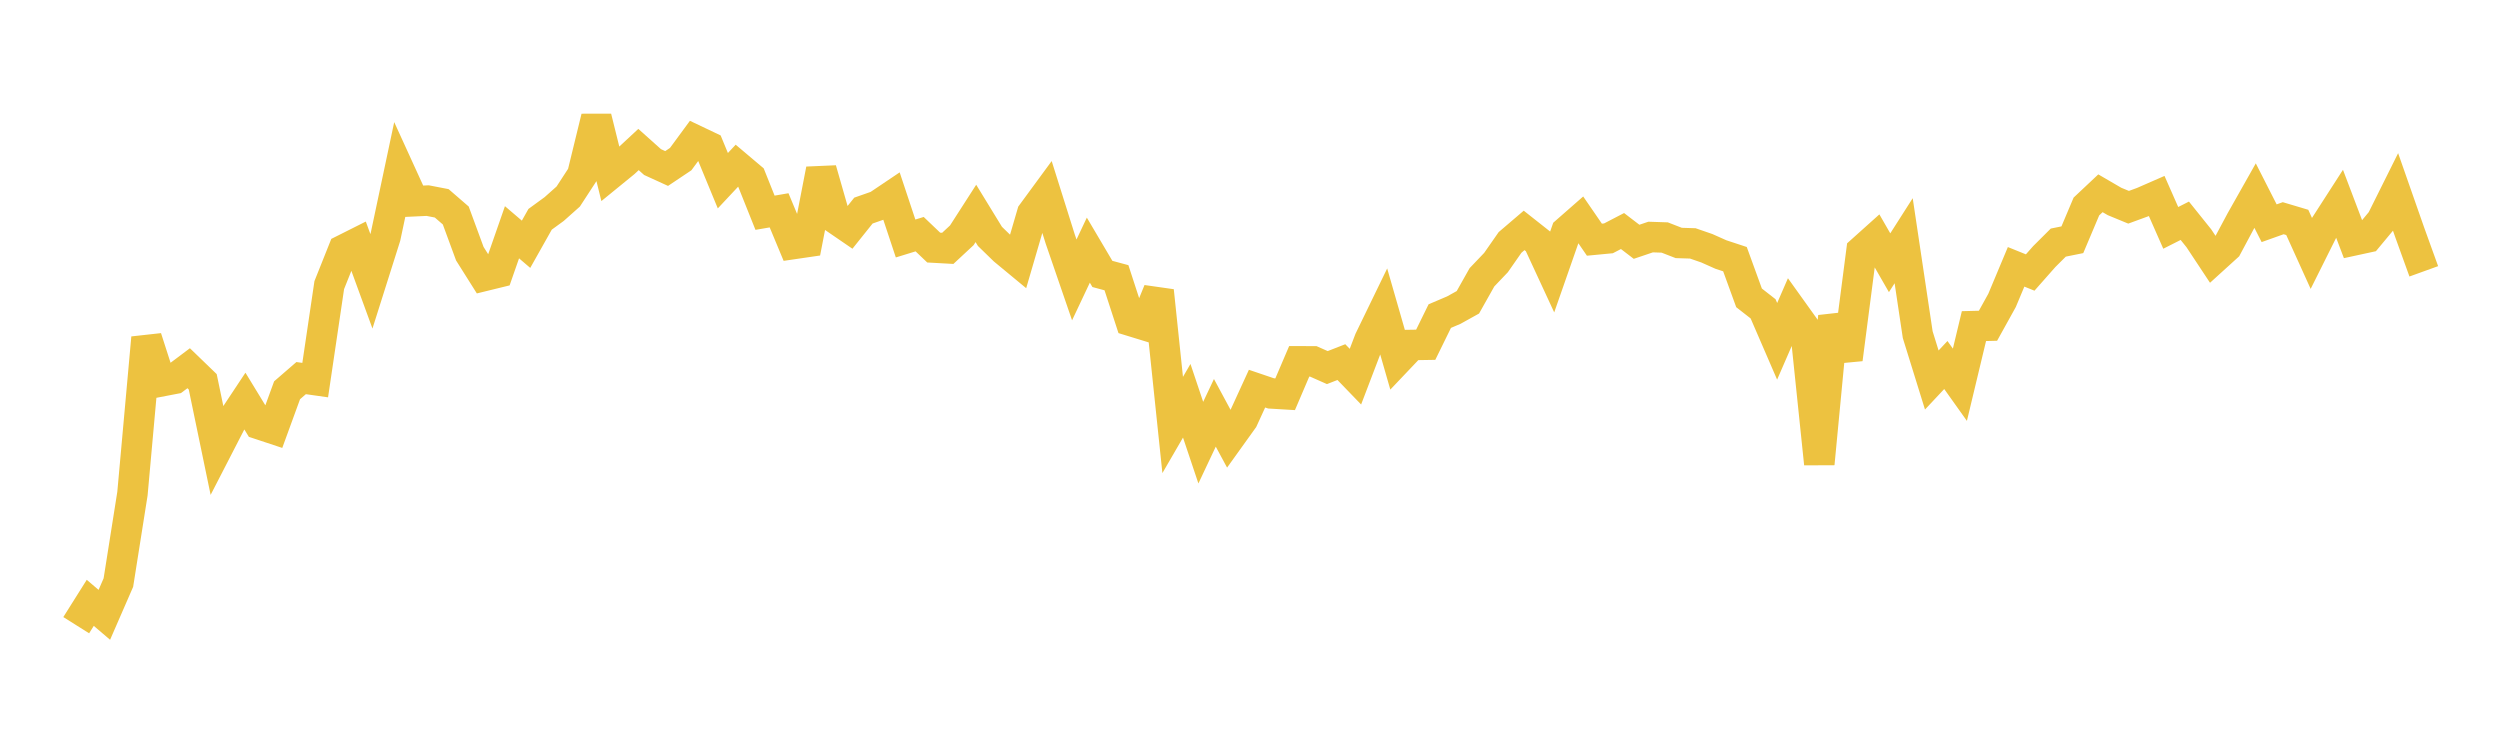 <svg width="164" height="48" xmlns="http://www.w3.org/2000/svg" xmlns:xlink="http://www.w3.org/1999/xlink"><path fill="none" stroke="rgb(237,194,64)" stroke-width="2" d="M5,41.012L5.922,39.546L6.844,40.333L7.766,38.216L8.689,32.38L9.611,22.159L10.533,25.025L11.455,24.848L12.377,24.156L13.299,25.047L14.222,29.494L15.144,27.703L16.066,26.312L16.988,27.823L17.91,28.129L18.832,25.602L19.754,24.804L20.677,24.935L21.599,18.704L22.521,16.394L23.443,15.931L24.365,18.453L25.287,15.539L26.21,11.184L27.132,13.203L28.054,13.16L28.976,13.338L29.898,14.136L30.82,16.642L31.743,18.106L32.665,17.88L33.587,15.236L34.509,16.024L35.431,14.386L36.353,13.714L37.275,12.893L38.198,11.476L39.12,7.696L40.042,11.418L40.964,10.666L41.886,9.808L42.808,10.632L43.731,11.054L44.653,10.437L45.575,9.183L46.497,9.622L47.419,11.854L48.341,10.869L49.263,11.648L50.186,13.956L51.108,13.797L52.03,16.01L52.952,15.875L53.874,11.116L54.796,14.335L55.719,14.967L56.641,13.814L57.563,13.491L58.485,12.871L59.407,15.645L60.329,15.361L61.251,16.241L62.174,16.292L63.096,15.435L64.018,14.001L64.94,15.507L65.862,16.403L66.784,17.166L67.707,14.004L68.629,12.748L69.551,15.681L70.473,18.362L71.395,16.409L72.317,17.97L73.24,18.219L74.162,21.049L75.084,21.332L76.006,19.076L76.928,27.879L77.85,26.29L78.772,29.038L79.695,27.081L80.617,28.792L81.539,27.507L82.461,25.495L83.383,25.808L84.305,25.863L85.228,23.703L86.15,23.705L87.072,24.114L87.994,23.754L88.916,24.709L89.838,22.294L90.76,20.394L91.683,23.602L92.605,22.631L93.527,22.616L94.449,20.736L95.371,20.343L96.293,19.831L97.216,18.191L98.138,17.224L99.06,15.903L99.982,15.115L100.904,15.843L101.826,17.833L102.749,15.19L103.671,14.382L104.593,15.723L105.515,15.635L106.437,15.156L107.359,15.862L108.281,15.55L109.204,15.58L110.126,15.938L111.048,15.967L111.97,16.286L112.892,16.697L113.814,17.001L114.737,19.539L115.659,20.259L116.581,22.39L117.503,20.268L118.425,21.555L119.347,30.424L120.269,20.759L121.192,23.565L122.114,16.459L123.036,15.632L123.958,17.236L124.88,15.791L125.802,21.954L126.725,24.928L127.647,23.945L128.569,25.24L129.491,21.393L130.413,21.369L131.335,19.705L132.257,17.504L133.18,17.877L134.102,16.833L135.024,15.914L135.946,15.728L136.868,13.546L137.79,12.679L138.713,13.216L139.635,13.596L140.557,13.259L141.479,12.856L142.401,14.948L143.323,14.482L144.246,15.632L145.168,17.026L146.09,16.189L147.012,14.465L147.934,12.832L148.856,14.644L149.778,14.315L150.701,14.59L151.623,16.625L152.545,14.778L153.467,13.346L154.389,15.775L155.311,15.575L156.234,14.465L157.156,12.614L158.078,15.247L159,17.799"></path></svg>